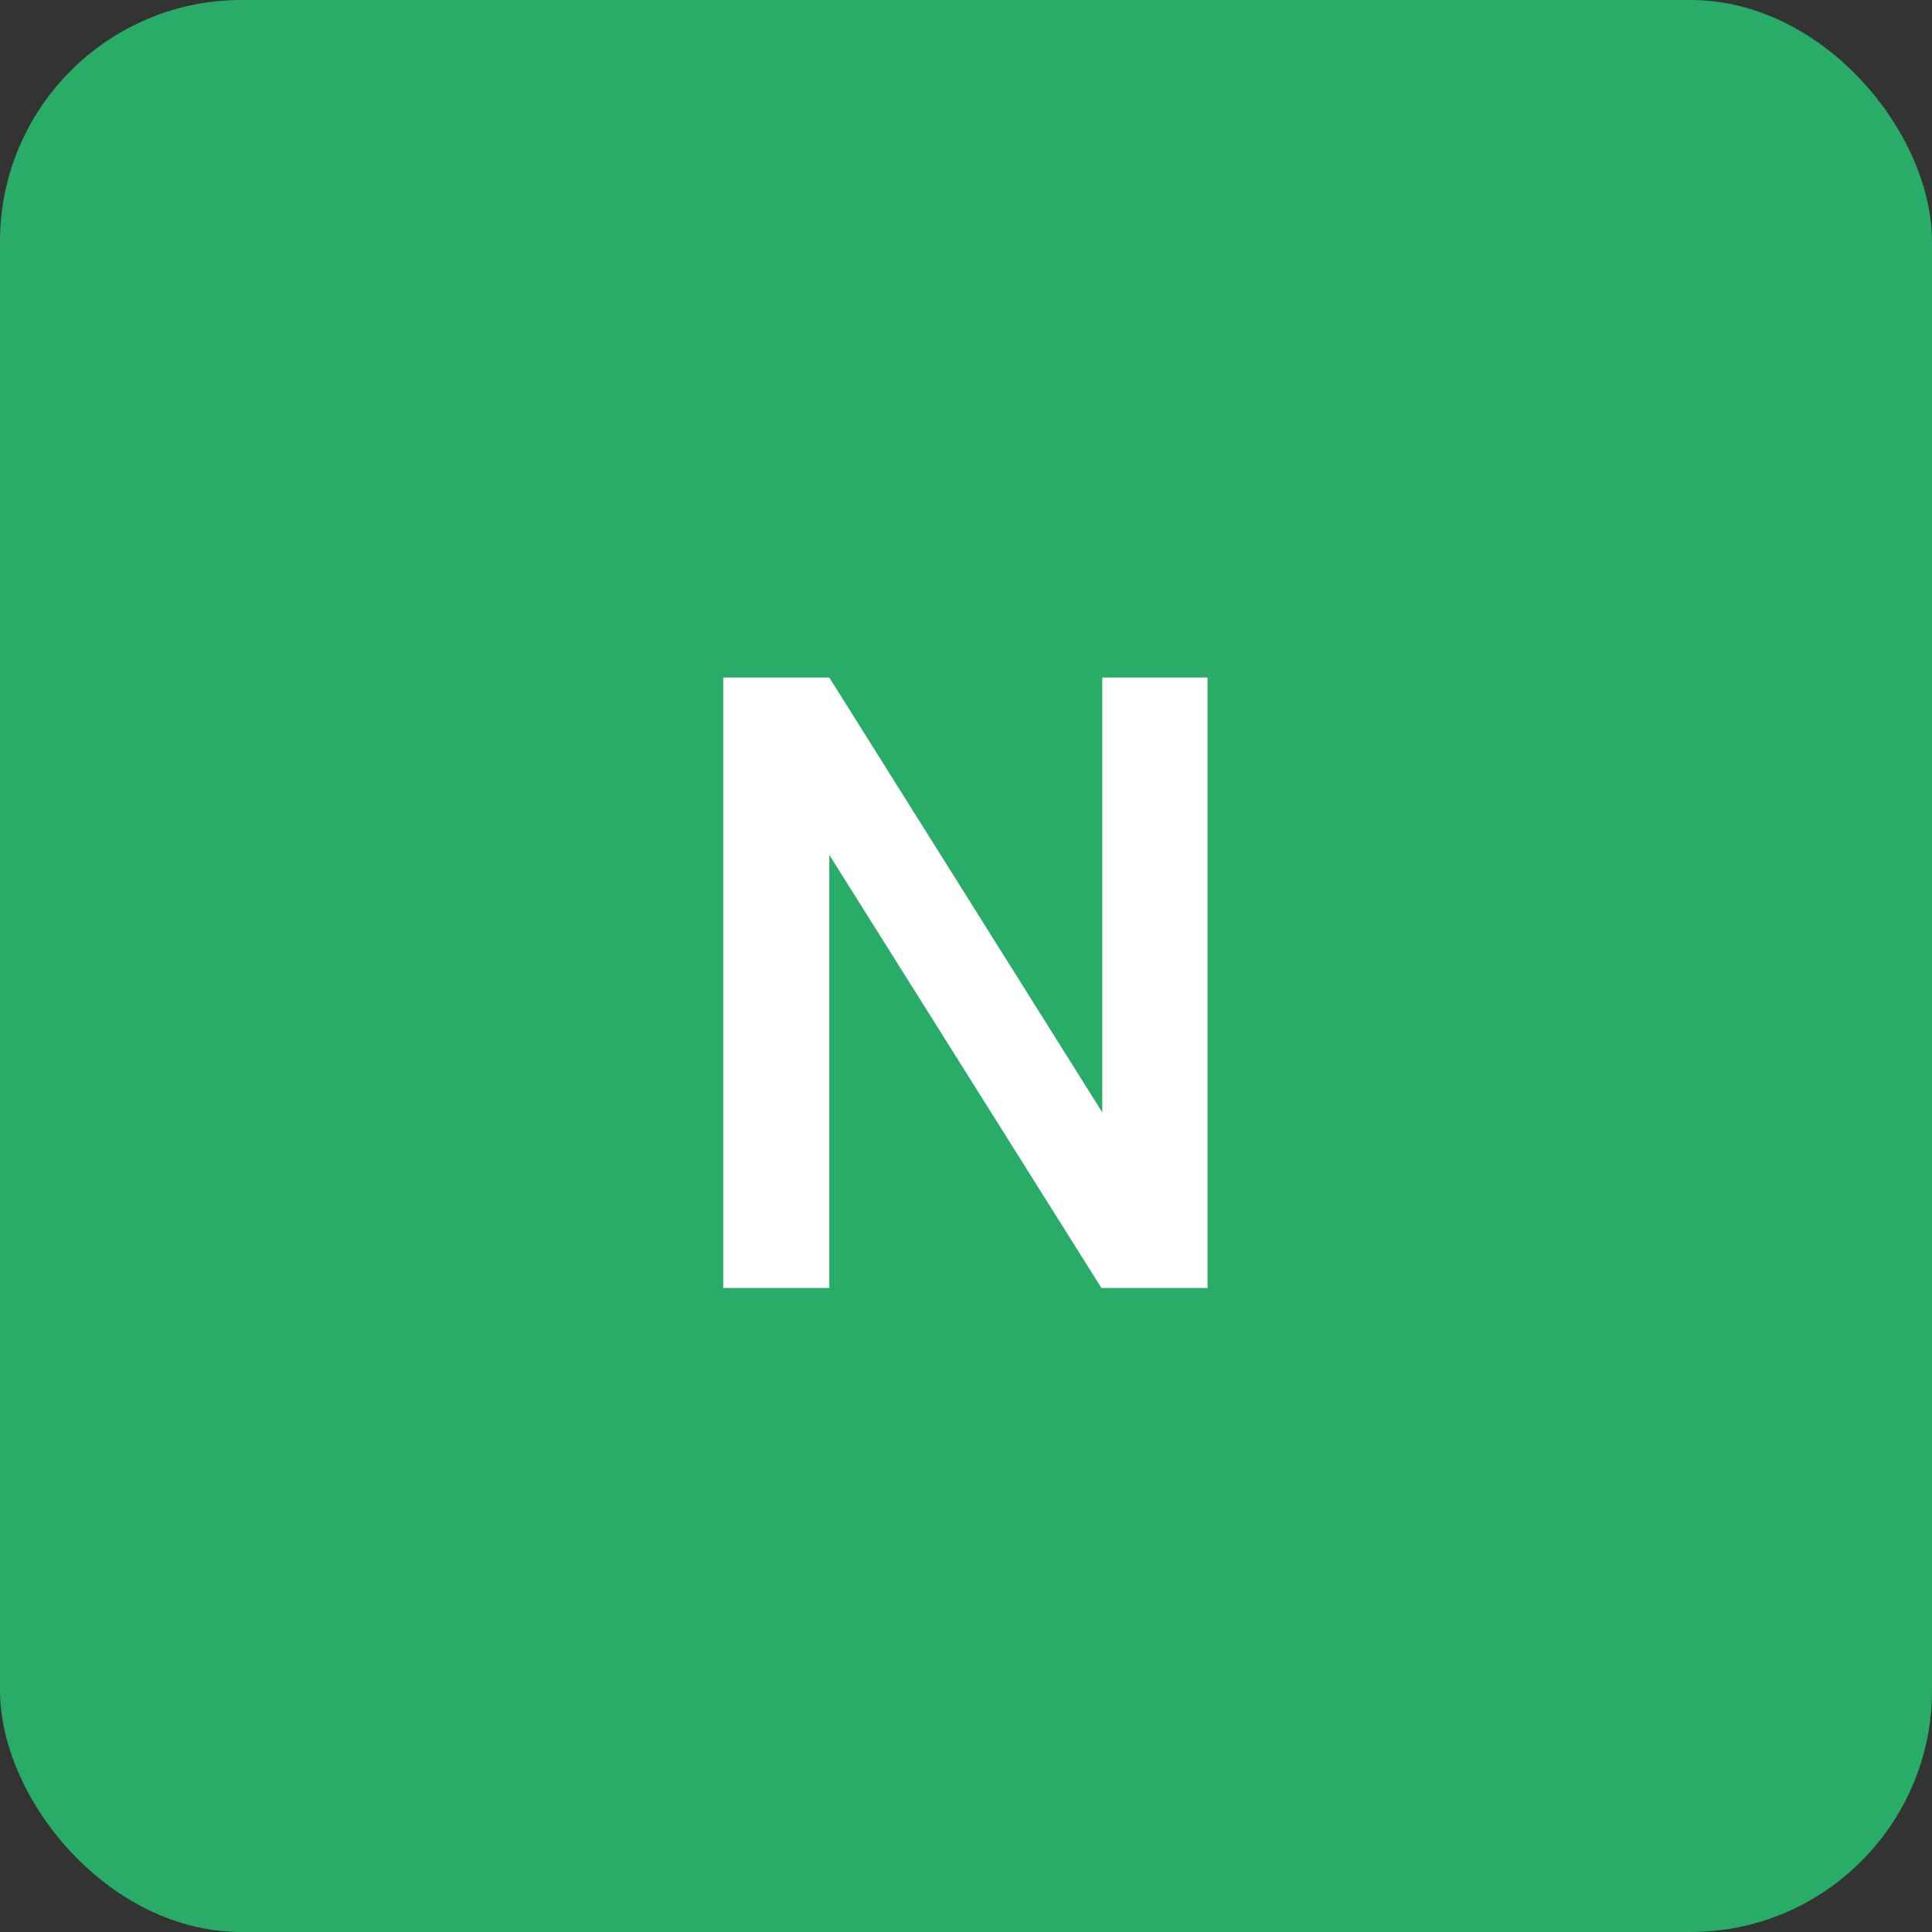<svg width="32" height="32" viewBox="0 0 32 32" fill="none" xmlns="http://www.w3.org/2000/svg">
<rect x="0" y="0" width="32" height="32" fill="#333333" stroke="none"/>
<rect width="32" height="32" rx="4" fill="#28AC67"/>
<mask id="mask0_449_38" style="mask-type:luminance" maskUnits="userSpaceOnUse" x="0" y="0" width="32" height="32">
<rect width="32" height="32" rx="4" fill="white"/>
</mask>
<g mask="url(#mask0_449_38)">
<path d="M20 21.333H18.243L13.736 14.16V21.333H11.979V11.222H13.736L18.257 18.424V11.222H20V21.333Z" fill="white"/>
</g>
</svg>
